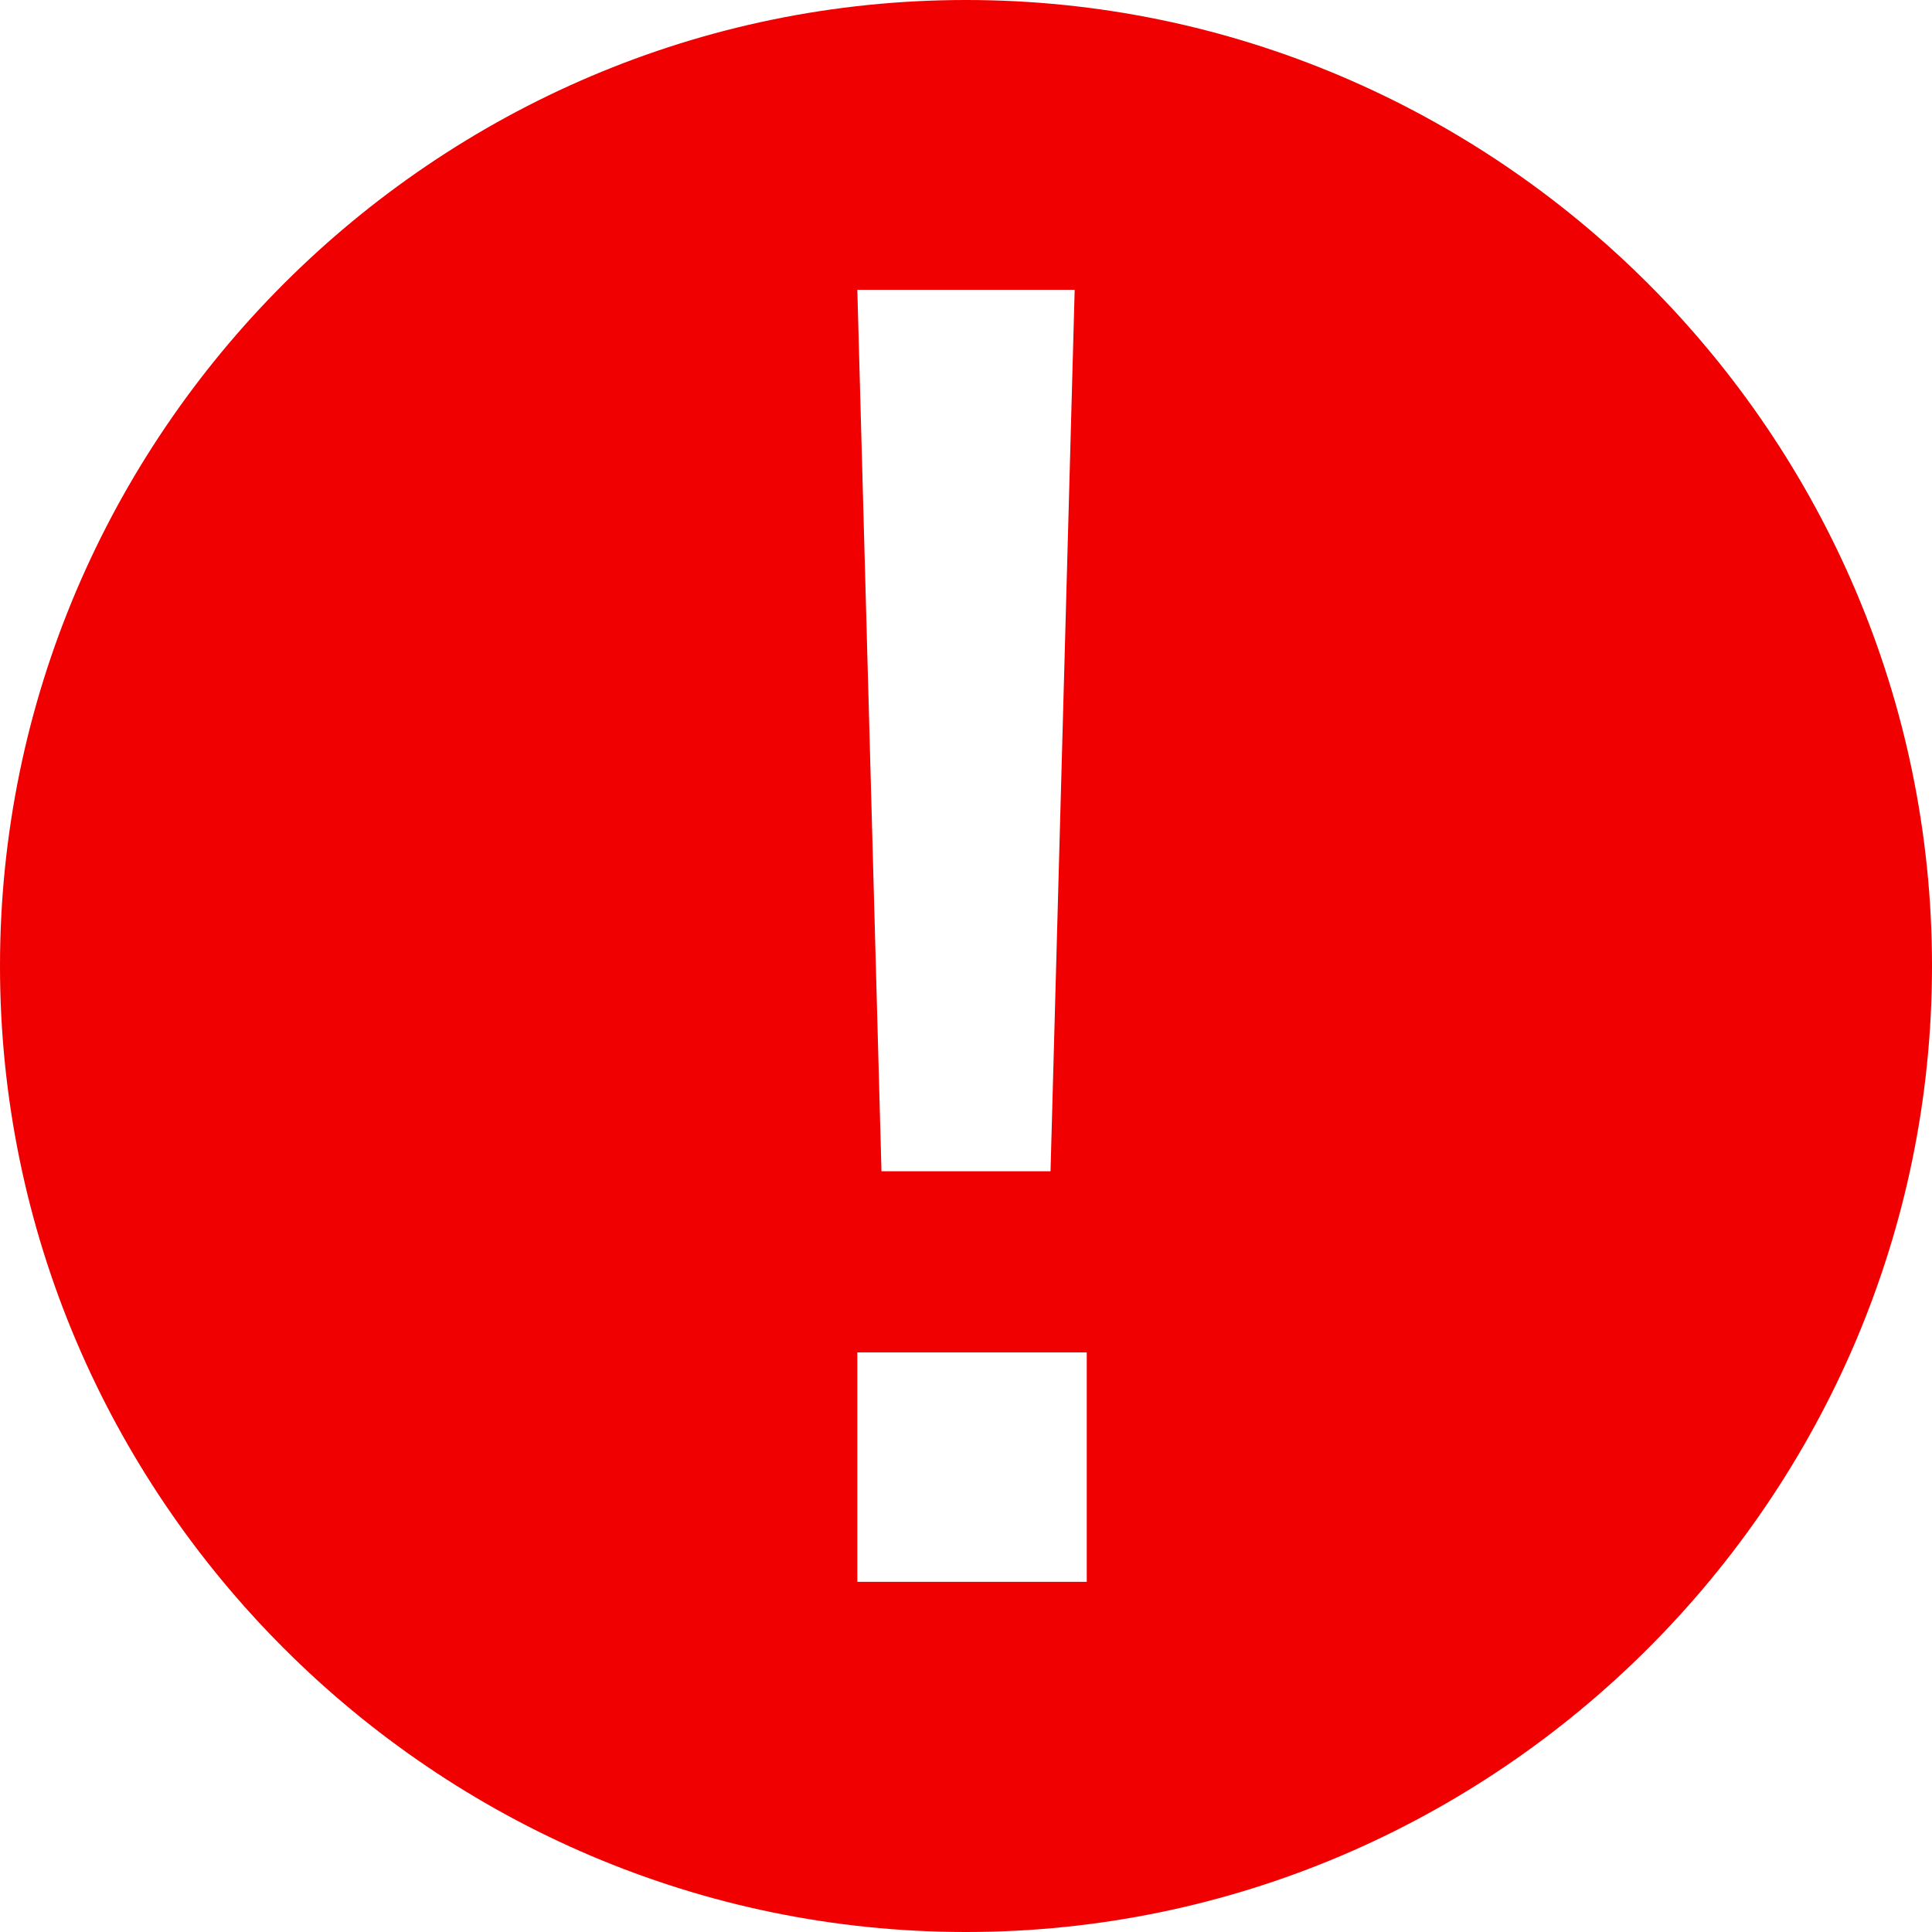 <?xml version="1.0" encoding="utf-8"?>
<!-- Generator: Adobe Illustrator 26.2.1, SVG Export Plug-In . SVG Version: 6.00 Build 0)  -->
<svg version="1.1" id="レイヤー_1" xmlns="http://www.w3.org/2000/svg" xmlns:xlink="http://www.w3.org/1999/xlink" x="0px"
	 y="0px" viewBox="0 0 16 16" style="enable-background:new 0 0 16 16;" xml:space="preserve">
<style type="text/css">
	.st0{fill:#F00000;}
</style>
<path class="st0" d="M8,0C3.6,0,0,3.6,0,8v0c0,4.4,3.6,8,8,8s8-3.6,8-8v0C16,3.6,12.4,0,8,0z M8.9,2.4L8.7,9.7H7.3L7.1,2.4H8.9z
	 M8.9,13.1H7.1v-1.9h1.9V13.1z"/>
</svg>
